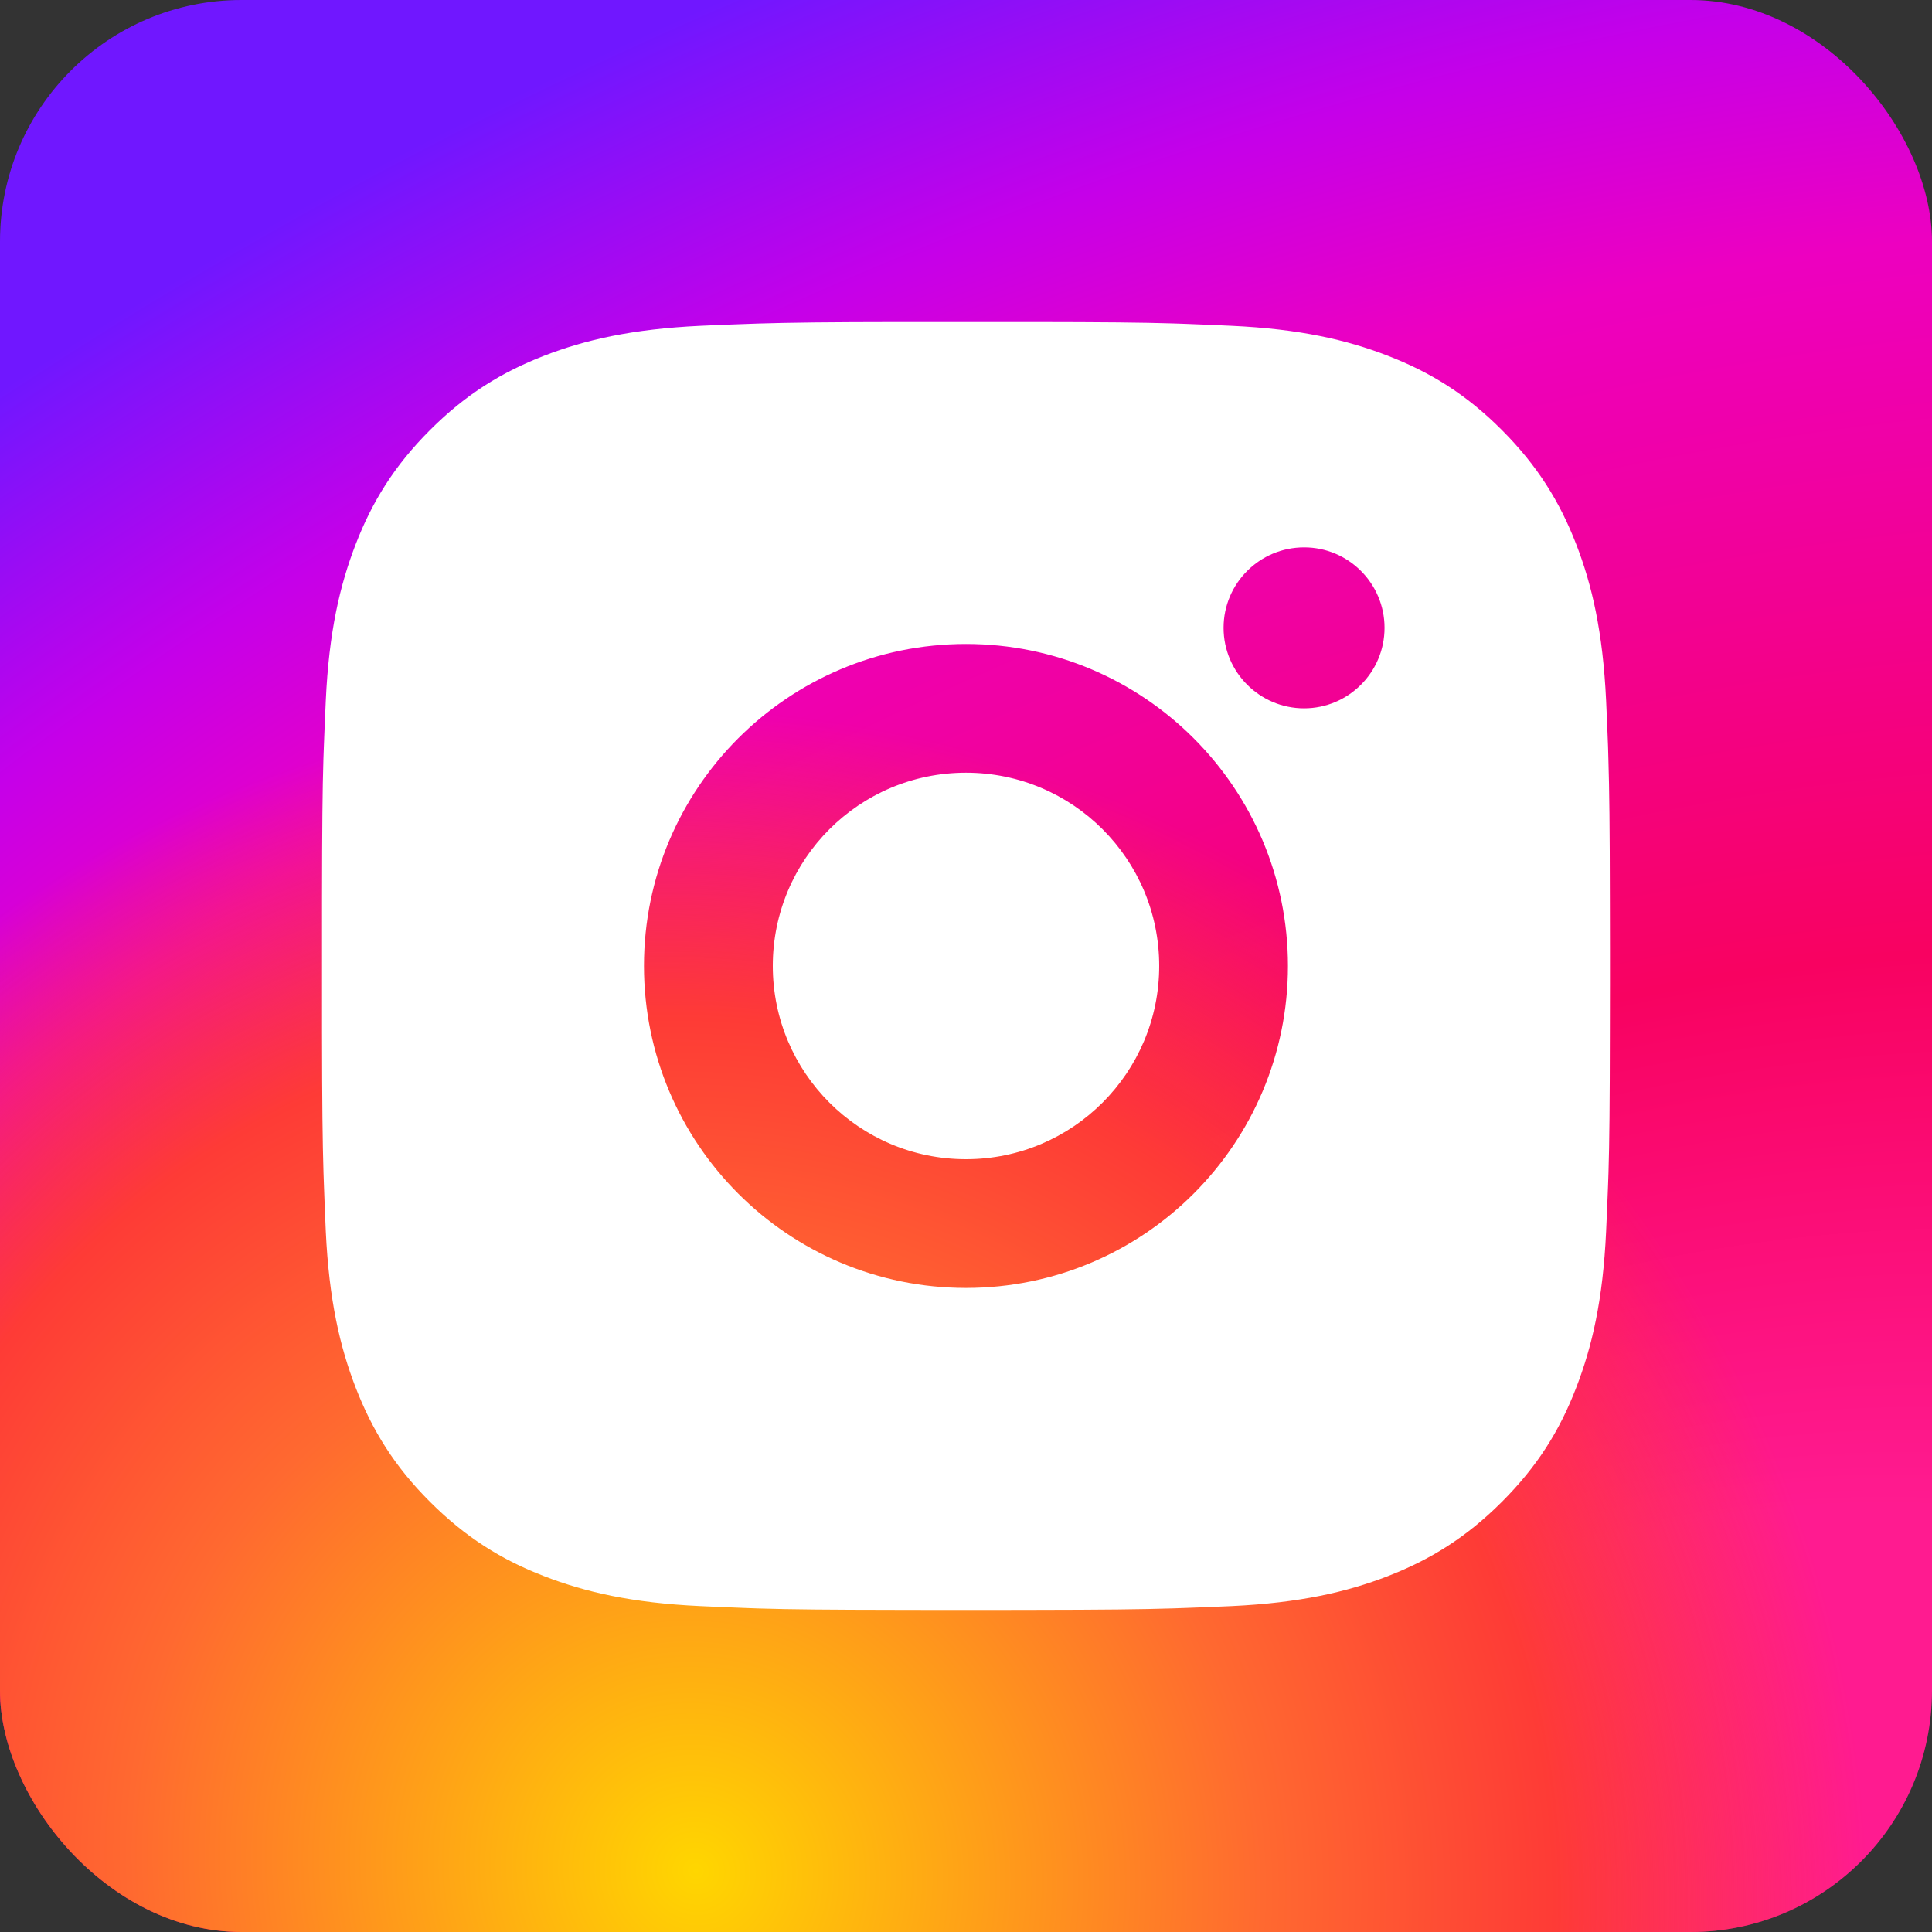 <svg width="22" height="22" viewBox="0 0 22 22" fill="none" xmlns="http://www.w3.org/2000/svg">
<rect x="0" y="0" width="22" height="22" fill="#333333" stroke="none"/>
<rect width="22" height="22" rx="2.75" fill="url(#paint0_radial_122_45)"/>
<rect width="22" height="22" rx="2.75" fill="url(#paint1_radial_122_45)"/>
<path d="M11.753 3.667C12.579 3.668 12.997 3.672 13.358 3.683L13.501 3.688C13.665 3.694 13.827 3.701 14.023 3.71C14.803 3.746 15.335 3.87 15.803 4.051C16.286 4.238 16.695 4.489 17.102 4.897C17.509 5.305 17.761 5.714 17.948 6.196C18.129 6.663 18.252 7.196 18.289 7.976C18.298 8.172 18.305 8.334 18.311 8.499L18.315 8.641C18.326 9.002 18.331 9.42 18.332 10.246L18.333 10.793C18.333 10.859 18.333 10.928 18.333 10.999L18.333 11.206L18.332 11.753C18.331 12.579 18.327 12.997 18.316 13.358L18.311 13.5C18.305 13.665 18.298 13.827 18.289 14.023C18.253 14.803 18.129 15.335 17.948 15.803C17.762 16.286 17.509 16.695 17.102 17.102C16.695 17.509 16.284 17.761 15.803 17.948C15.335 18.129 14.803 18.252 14.023 18.289C13.827 18.297 13.665 18.305 13.501 18.31L13.358 18.315C12.997 18.326 12.579 18.331 11.753 18.332L11.207 18.333C11.14 18.333 11.071 18.333 11 18.333H10.793L10.246 18.332C9.421 18.331 9.002 18.327 8.641 18.316L8.499 18.311C8.334 18.305 8.172 18.298 7.976 18.289C7.196 18.253 6.664 18.129 6.196 17.948C5.713 17.762 5.305 17.509 4.897 17.102C4.489 16.695 4.238 16.284 4.051 15.803C3.87 15.335 3.747 14.803 3.71 14.023C3.702 13.827 3.694 13.665 3.689 13.5L3.684 13.358C3.673 12.997 3.668 12.579 3.667 11.753L3.667 10.246C3.668 9.42 3.672 9.002 3.683 8.641L3.688 8.499C3.694 8.334 3.701 8.172 3.71 7.976C3.746 7.195 3.87 6.664 4.051 6.196C4.238 5.713 4.489 5.305 4.897 4.897C5.305 4.489 5.714 4.238 6.196 4.051C6.664 3.87 7.195 3.747 7.976 3.71C8.172 3.701 8.334 3.694 8.499 3.689L8.641 3.684C9.002 3.673 9.421 3.668 10.246 3.667L11.753 3.667ZM11 7.333C8.973 7.333 7.333 8.975 7.333 10.999C7.333 13.026 8.975 14.666 11 14.666C13.026 14.666 14.666 13.024 14.666 10.999C14.666 8.973 13.024 7.333 11 7.333ZM11 8.799C12.215 8.799 13.2 9.784 13.2 10.999C13.2 12.214 12.215 13.2 11 13.2C9.785 13.2 8.8 12.215 8.8 10.999C8.8 9.784 9.784 8.799 11 8.799ZM14.85 6.233C14.344 6.233 13.933 6.643 13.933 7.149C13.933 7.654 14.344 8.066 14.85 8.066C15.355 8.066 15.766 7.655 15.766 7.149C15.766 6.643 15.354 6.232 14.85 6.233Z" fill="white"/>
<defs>
<radialGradient id="paint0_radial_122_45" cx="0" cy="0" r="1" gradientUnits="userSpaceOnUse" gradientTransform="translate(18.59 24.97) rotate(-115.776) scale(30.001 44.623)">
<stop offset="0.244" stop-color="#FF1B90"/>
<stop offset="0.437" stop-color="#F80261"/>
<stop offset="0.688" stop-color="#ED00C0"/>
<stop offset="0.777" stop-color="#C500E9"/>
<stop offset="0.893" stop-color="#7017FF"/>
</radialGradient>
<radialGradient id="paint1_radial_122_45" cx="0" cy="0" r="1" gradientUnits="userSpaceOnUse" gradientTransform="translate(7.975 21.241) rotate(-57.44) scale(12.999 13.521)">
<stop stop-color="#FFD600"/>
<stop offset="0.484" stop-color="#FF6930"/>
<stop offset="0.734" stop-color="#FE3B36"/>
<stop offset="1" stop-color="#FE3B36" stop-opacity="0"/>
</radialGradient>
</defs>
</svg>
